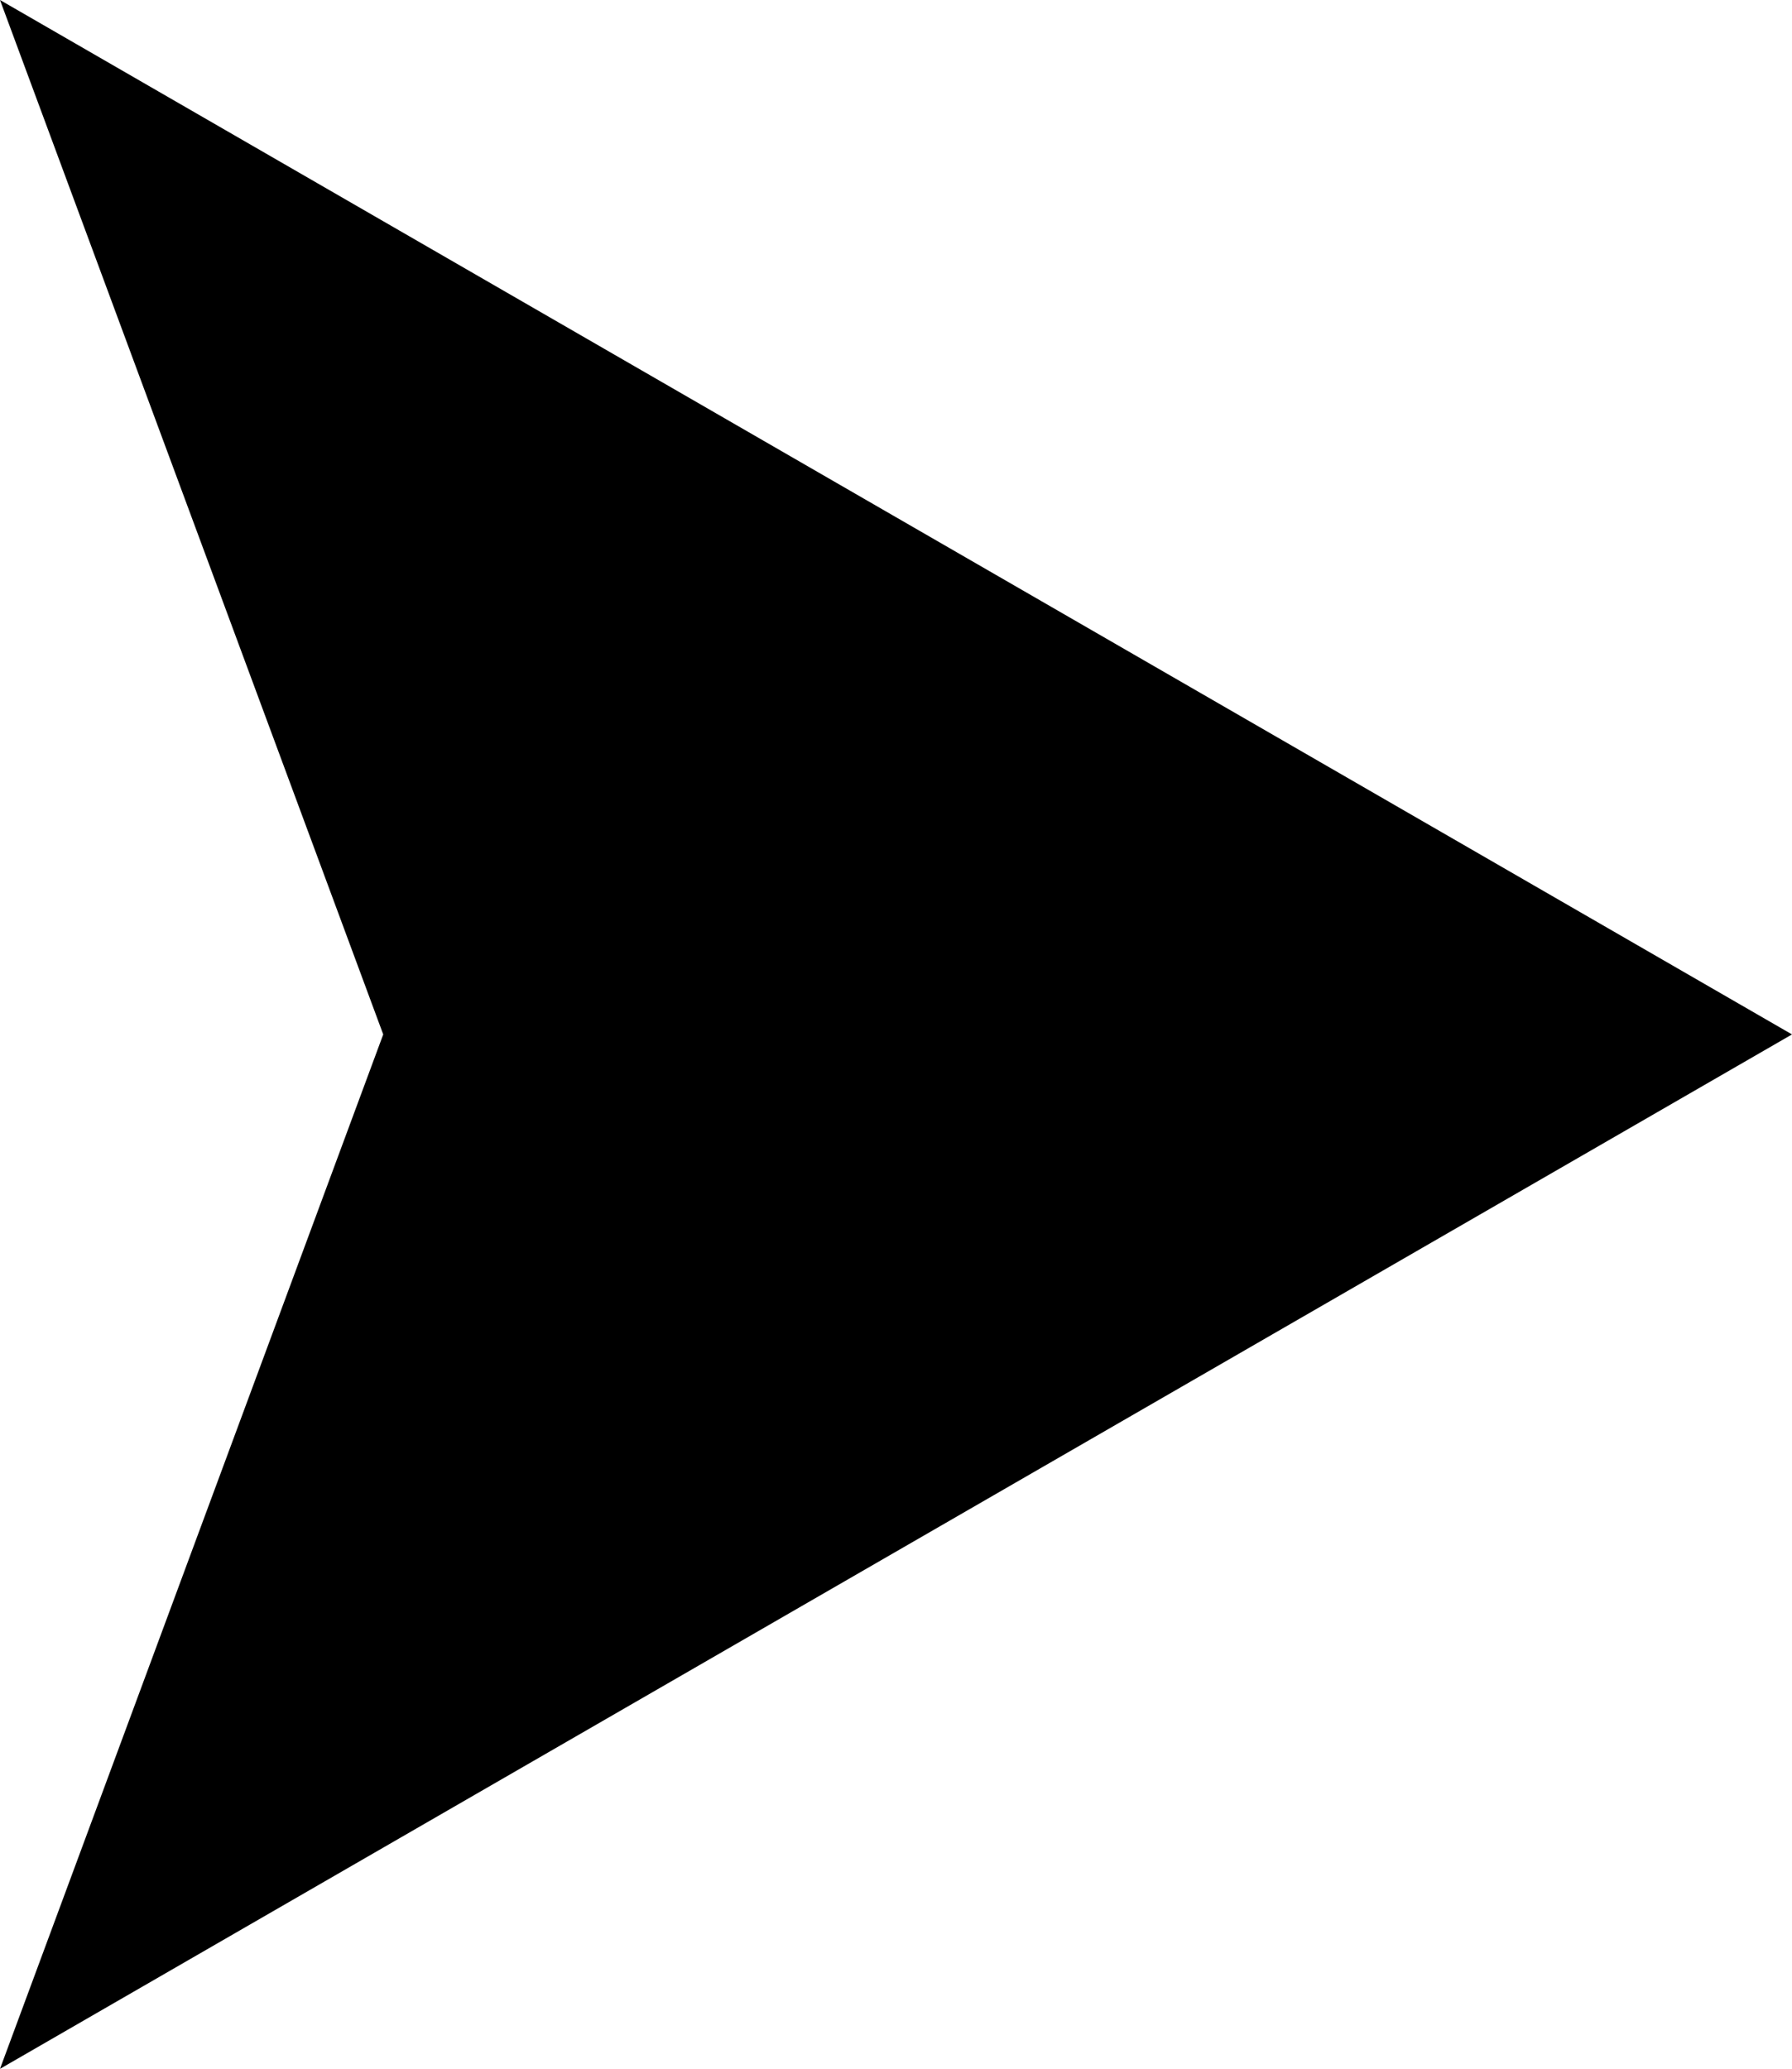 <?xml version="1.0" encoding="UTF-8"?>
<svg id="Layer_1" xmlns="http://www.w3.org/2000/svg" version="1.1" viewBox="0 0 82.3 95">
  <!-- Generator: Adobe Illustrator 29.1.0, SVG Export Plug-In . SVG Version: 2.1.0 Build 142)  -->
  <polygon points="82.3 47.5 0 0 17.6 47.5 0 95 82.3 47.5"/>
</svg>